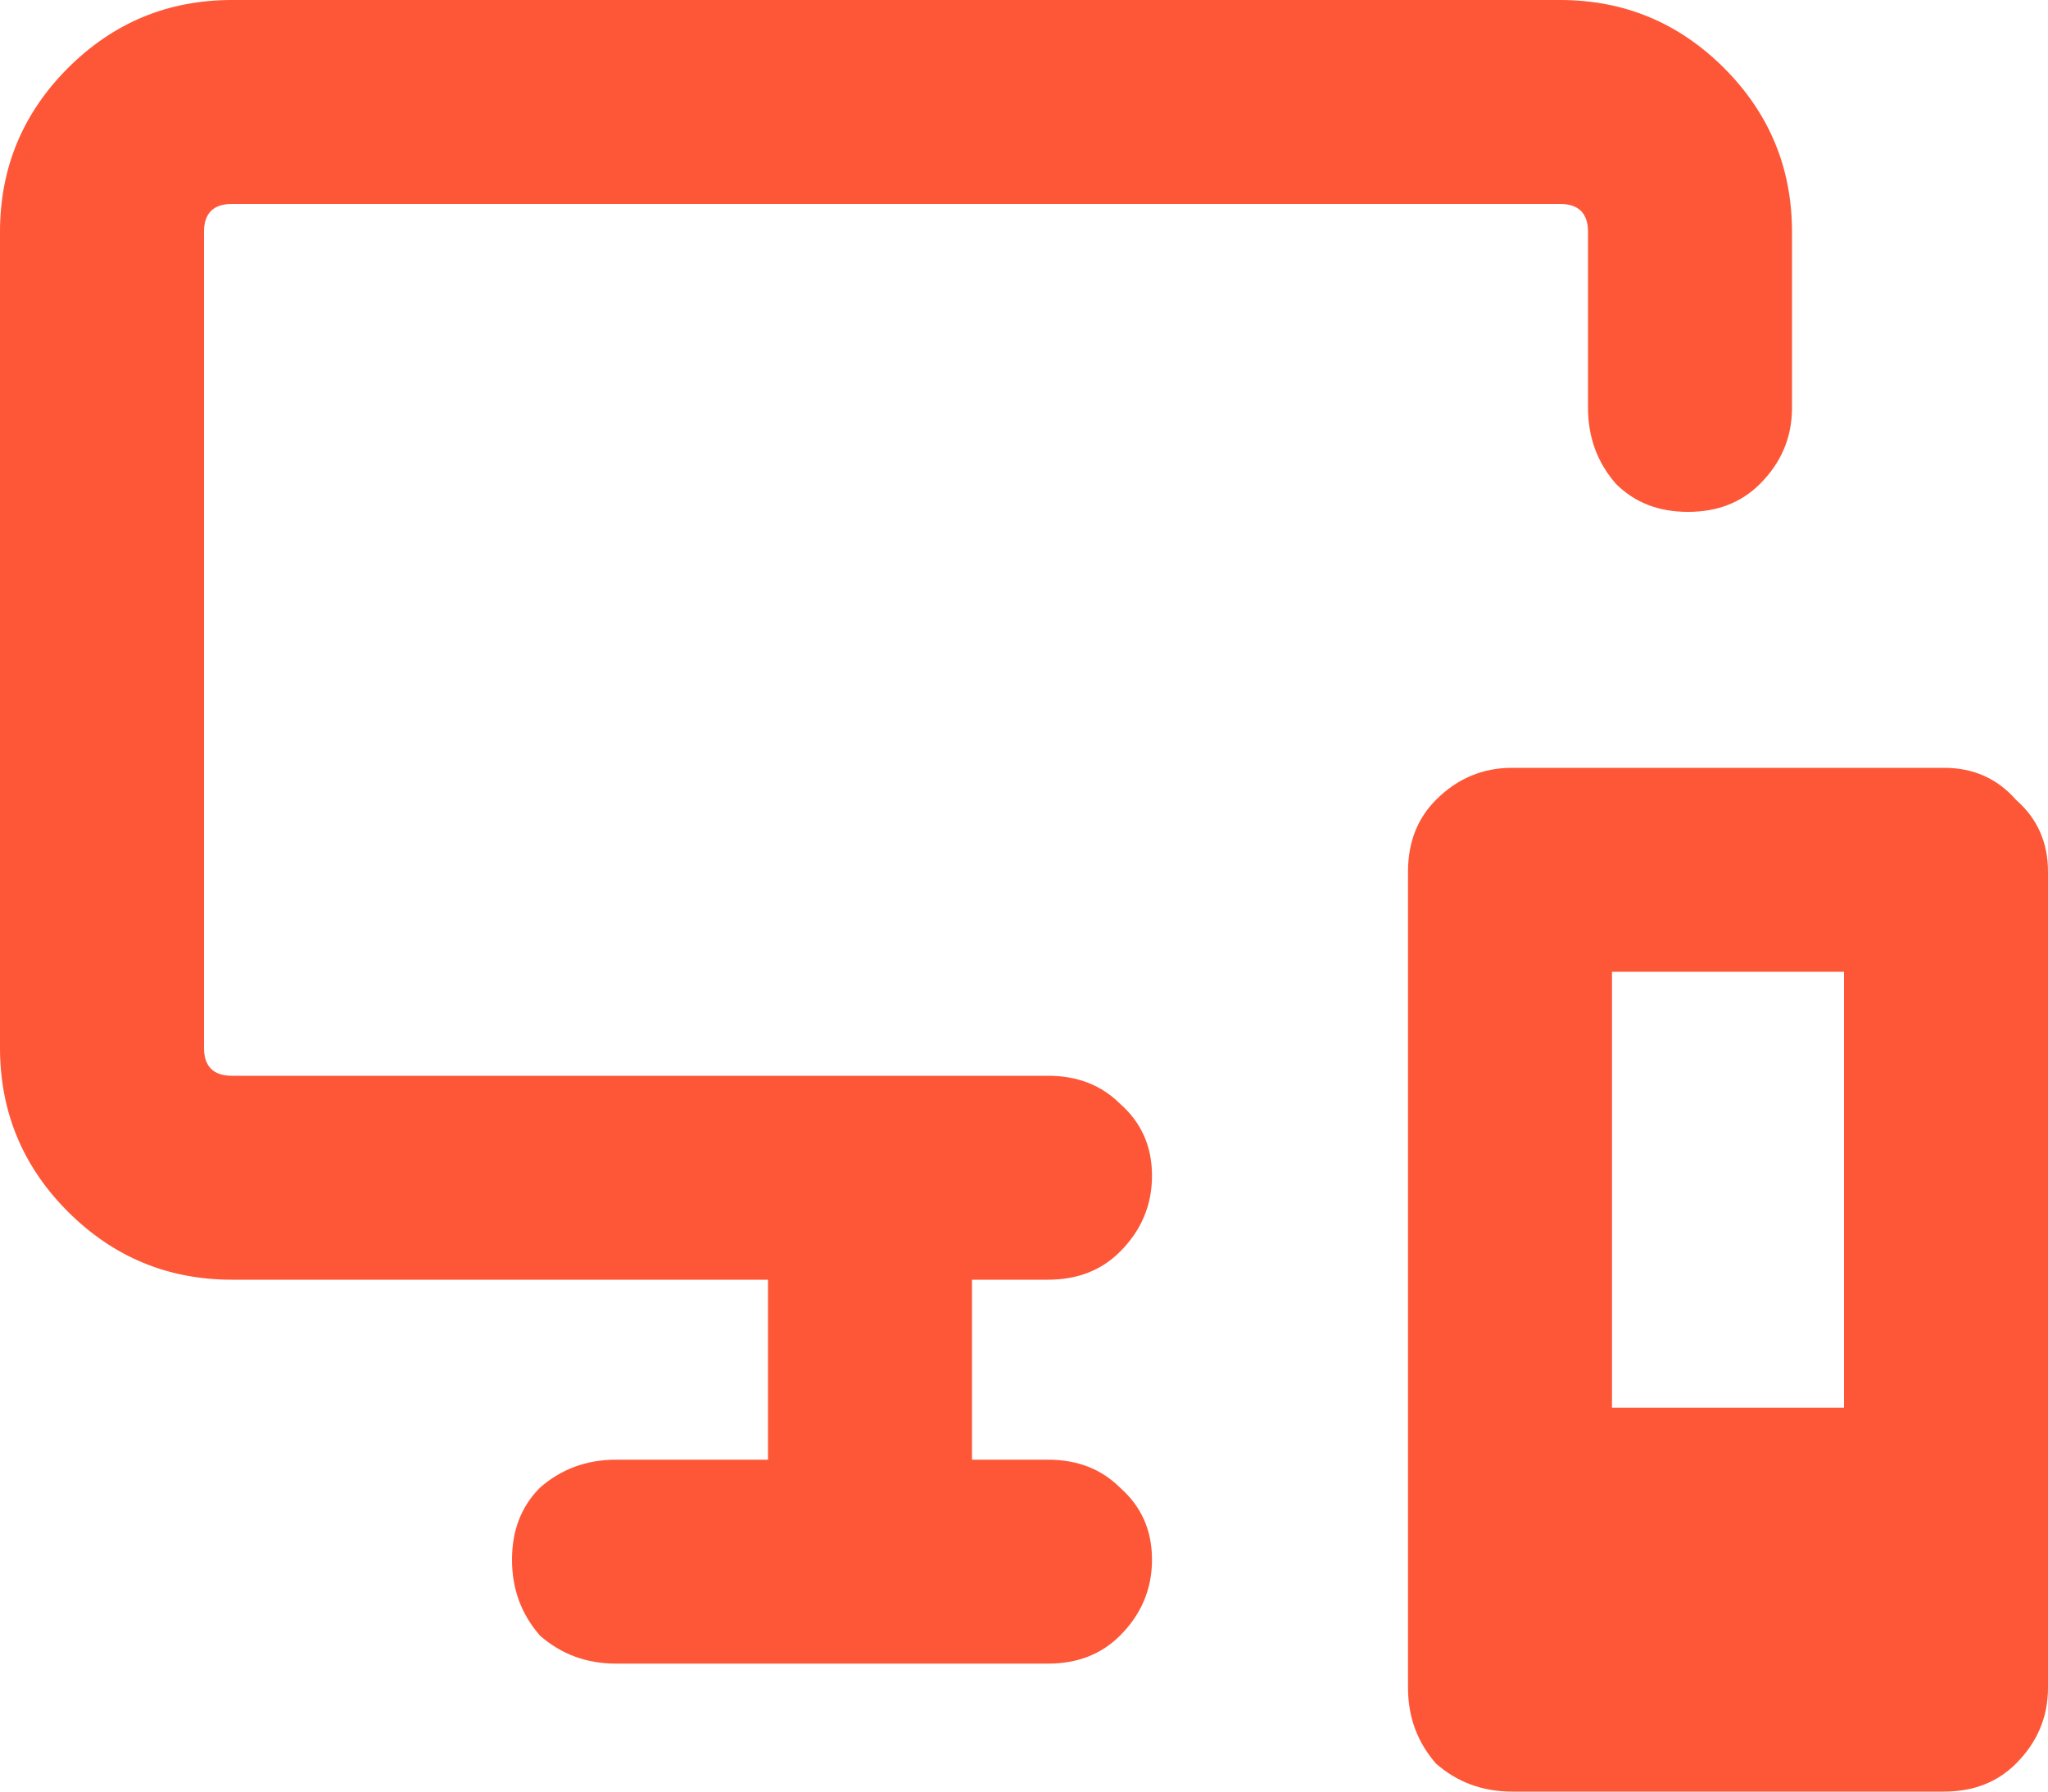 <svg width="40" height="35" viewBox="0 0 40 35" fill="none" xmlns="http://www.w3.org/2000/svg">
<path d="M20.469 28.516C21.042 28.516 21.51 28.698 21.875 29.062C22.292 29.427 22.5 29.896 22.5 30.469C22.5 31.042 22.292 31.537 21.875 31.953C21.51 32.318 21.042 32.5 20.469 32.5H12.031C11.458 32.5 10.963 32.318 10.547 31.953C10.182 31.537 10 31.042 10 30.469C10 29.896 10.182 29.427 10.547 29.062C10.963 28.698 11.458 28.516 12.031 28.516H15V25H4.531C3.281 25 2.214 24.557 1.328 23.672C0.443 22.787 0 21.719 0 20.469V4.531C0 3.281 0.443 2.214 1.328 1.328C2.214 0.443 3.281 0 4.531 0H30.469C31.719 0 32.786 0.443 33.672 1.328C34.557 2.214 35 3.281 35 4.531V7.969C35 8.542 34.792 9.036 34.375 9.453C34.01 9.818 33.542 10 32.969 10C32.396 10 31.927 9.818 31.562 9.453C31.198 9.036 31.016 8.542 31.016 7.969V4.531C31.016 4.167 30.833 3.984 30.469 3.984H4.531C4.167 3.984 3.984 4.167 3.984 4.531V20.469C3.984 20.833 4.167 21.016 4.531 21.016H20.469C21.042 21.016 21.51 21.198 21.875 21.562C22.292 21.927 22.5 22.396 22.5 22.969C22.5 23.542 22.292 24.037 21.875 24.453C21.51 24.818 21.042 25 20.469 25H18.984V28.516H20.469ZM37.969 15C38.542 15 39.01 15.208 39.375 15.625C39.792 15.99 40 16.458 40 17.031V32.969C40 33.542 39.792 34.036 39.375 34.453C39.01 34.818 38.542 35 37.969 35H29.531C28.958 35 28.463 34.818 28.047 34.453C27.682 34.036 27.5 33.542 27.5 32.969V17.031C27.5 16.458 27.682 15.99 28.047 15.625C28.463 15.208 28.958 15 29.531 15H37.969ZM31.484 18.984V27.5H36.016V18.984H31.484Z" fill="#FD5737"/>
</svg>
